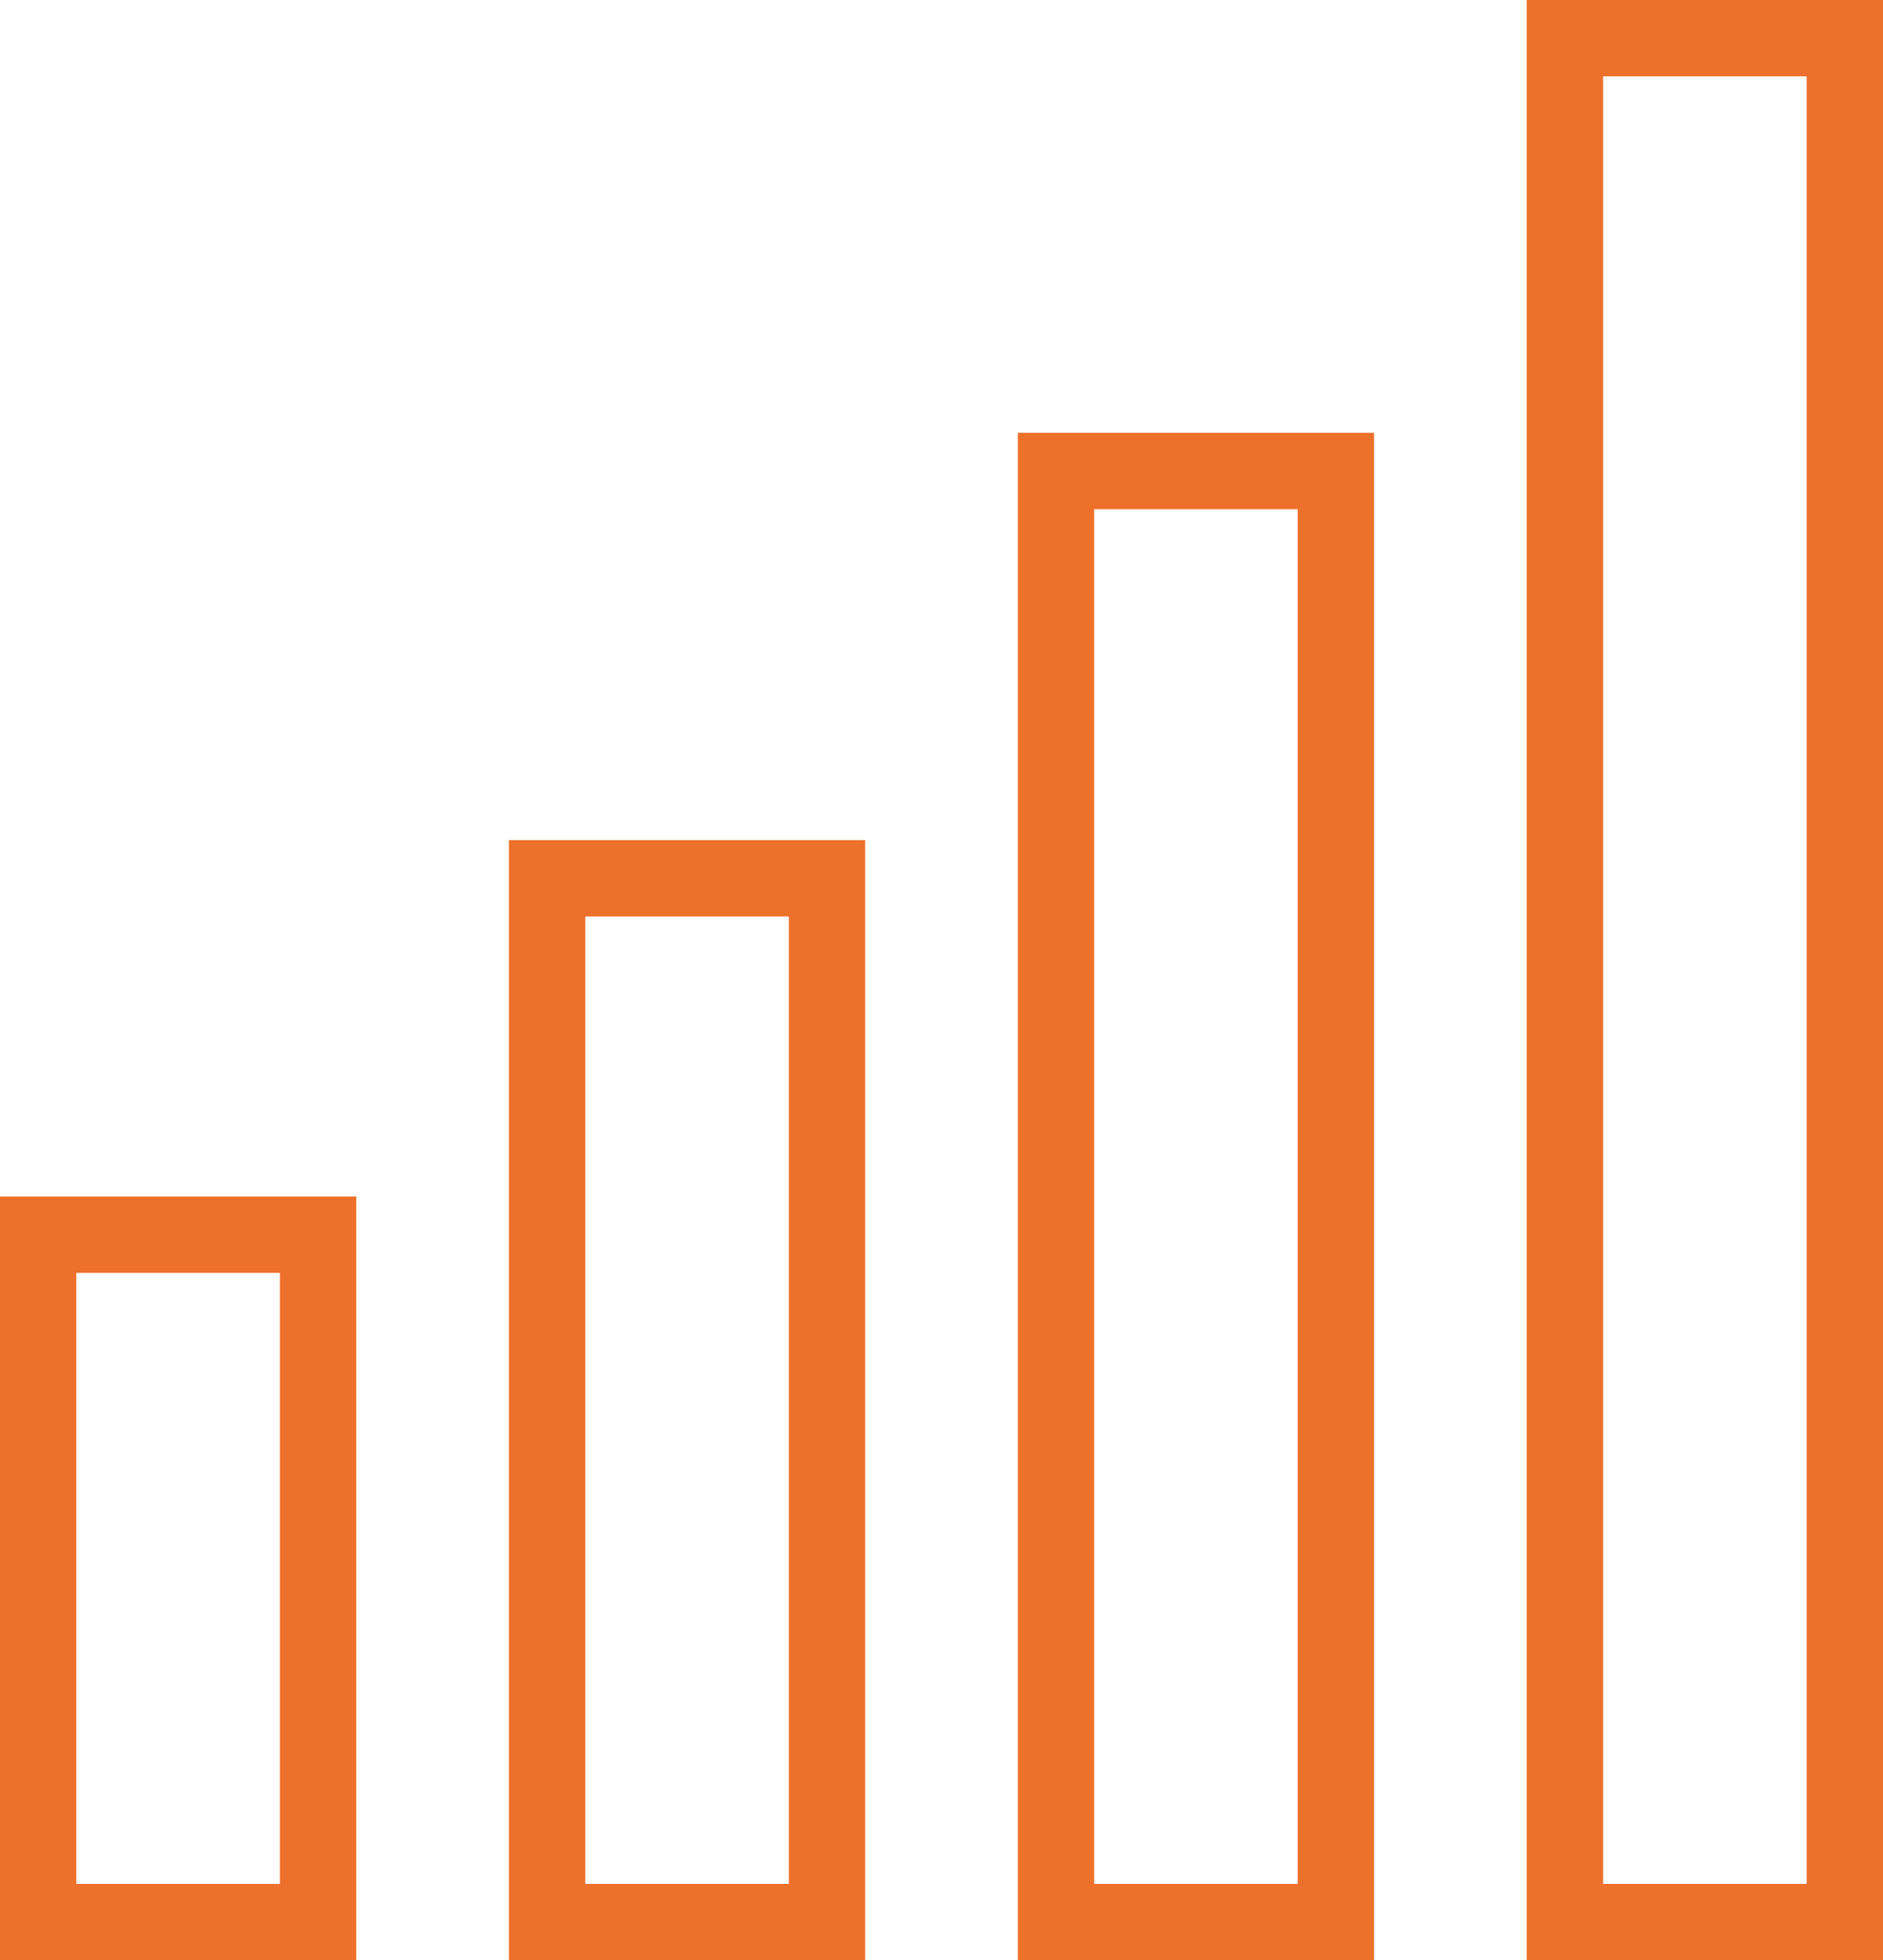<?xml version="1.0" encoding="UTF-8"?> <svg xmlns="http://www.w3.org/2000/svg" xmlns:xlink="http://www.w3.org/1999/xlink" width="74px" height="77px" viewBox="0 0 74 77" version="1.1"><title>Group 7</title><g id="Page-1" stroke="none" stroke-width="1" fill="none" fill-rule="evenodd"><g id="Paid-Search_Alt-2" transform="translate(-1048, -1280)" stroke="#ED702B" stroke-width="3"><g id="Group-4" transform="translate(0, 1203)"><g id="Group-7" transform="translate(1048, 77)"><rect id="Rectangle" x="61.5" y="1.5" width="11" height="74"></rect><rect id="Rectangle" x="41.5" y="18.5" width="11" height="57"></rect><rect id="Rectangle" x="21.5" y="34.5" width="11" height="41"></rect><rect id="Rectangle" x="1.5" y="48.5" width="11" height="27"></rect></g></g></g></g></svg> 